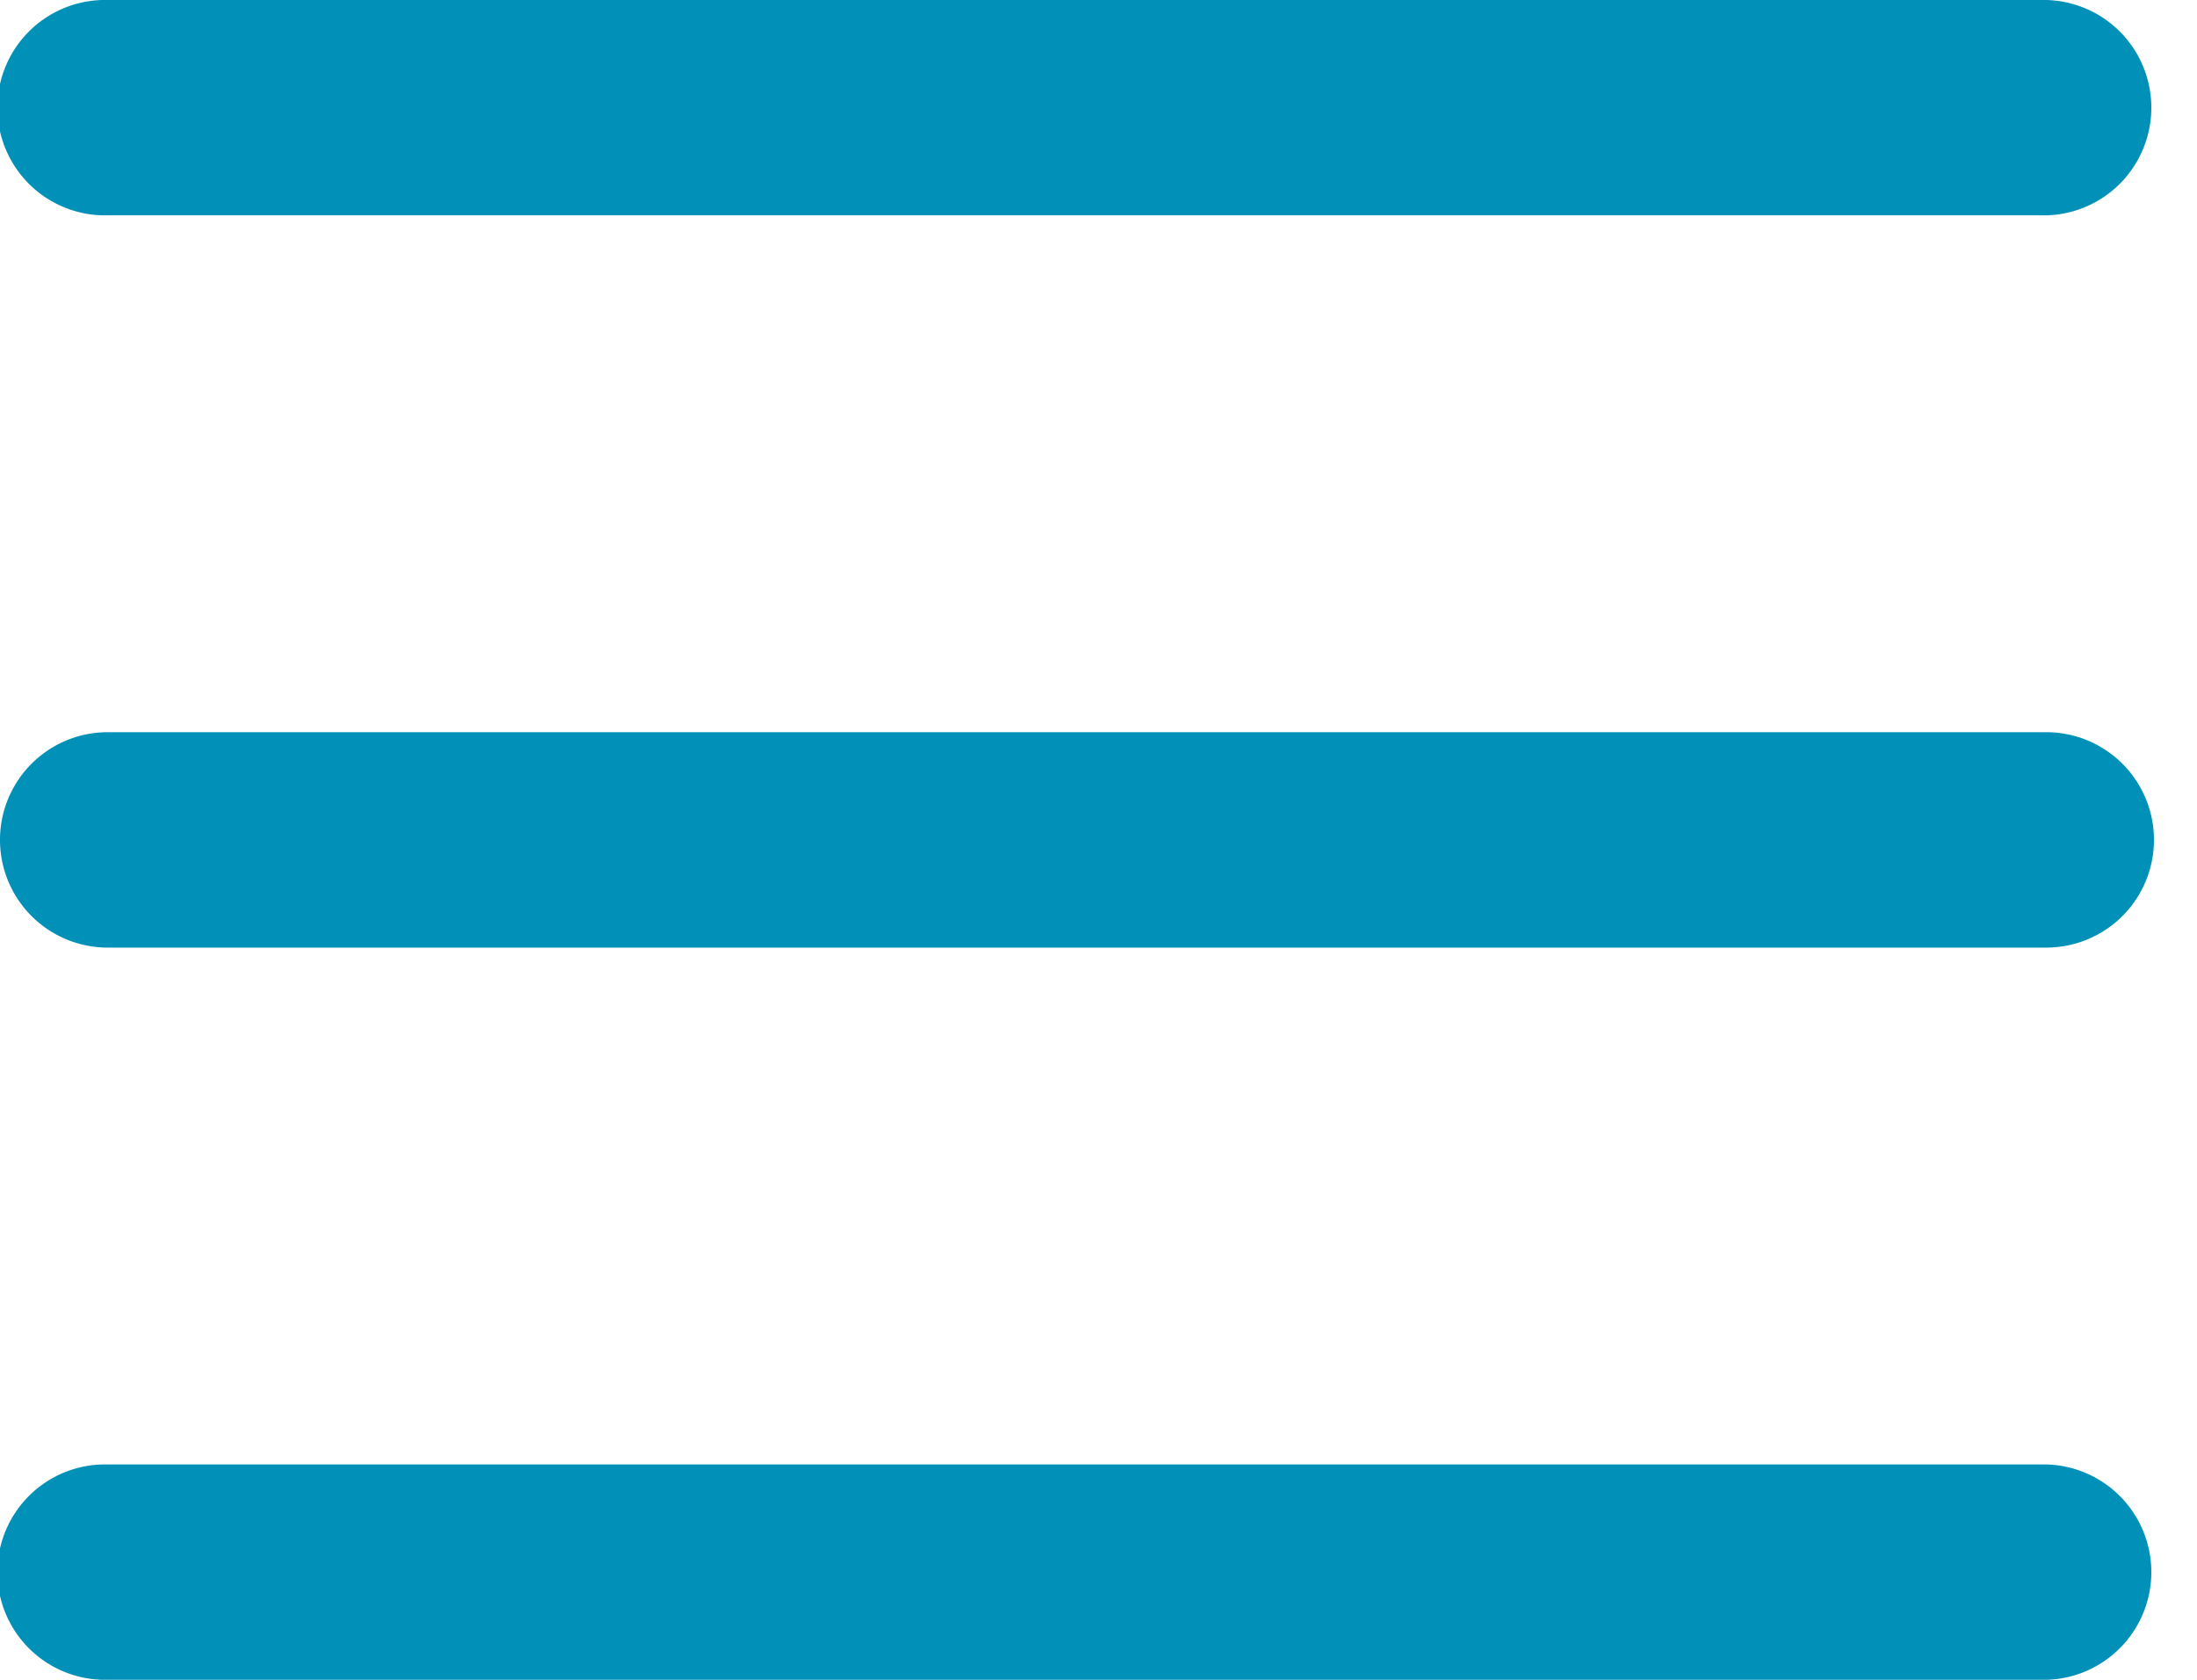 <svg width="34" height="26" viewBox="0 0 34 26" xmlns="http://www.w3.org/2000/svg">
    <path d="M1.667 3.333h30a1.667 1.667 0 0 0 0-3.333h-30a1.667 1.667 0 1 0 0 3.333zm30 19.334h-30a1.667 1.667 0 1 0 0 3.333h30a1.667 1.667 0 0 0 0-3.333zm0-11.334h-30a1.667 1.667 0 0 0 0 3.334h30a1.667 1.667 0 0 0 0-3.334z" fill="#0090B8" fill-rule="nonzero"/>
</svg>
